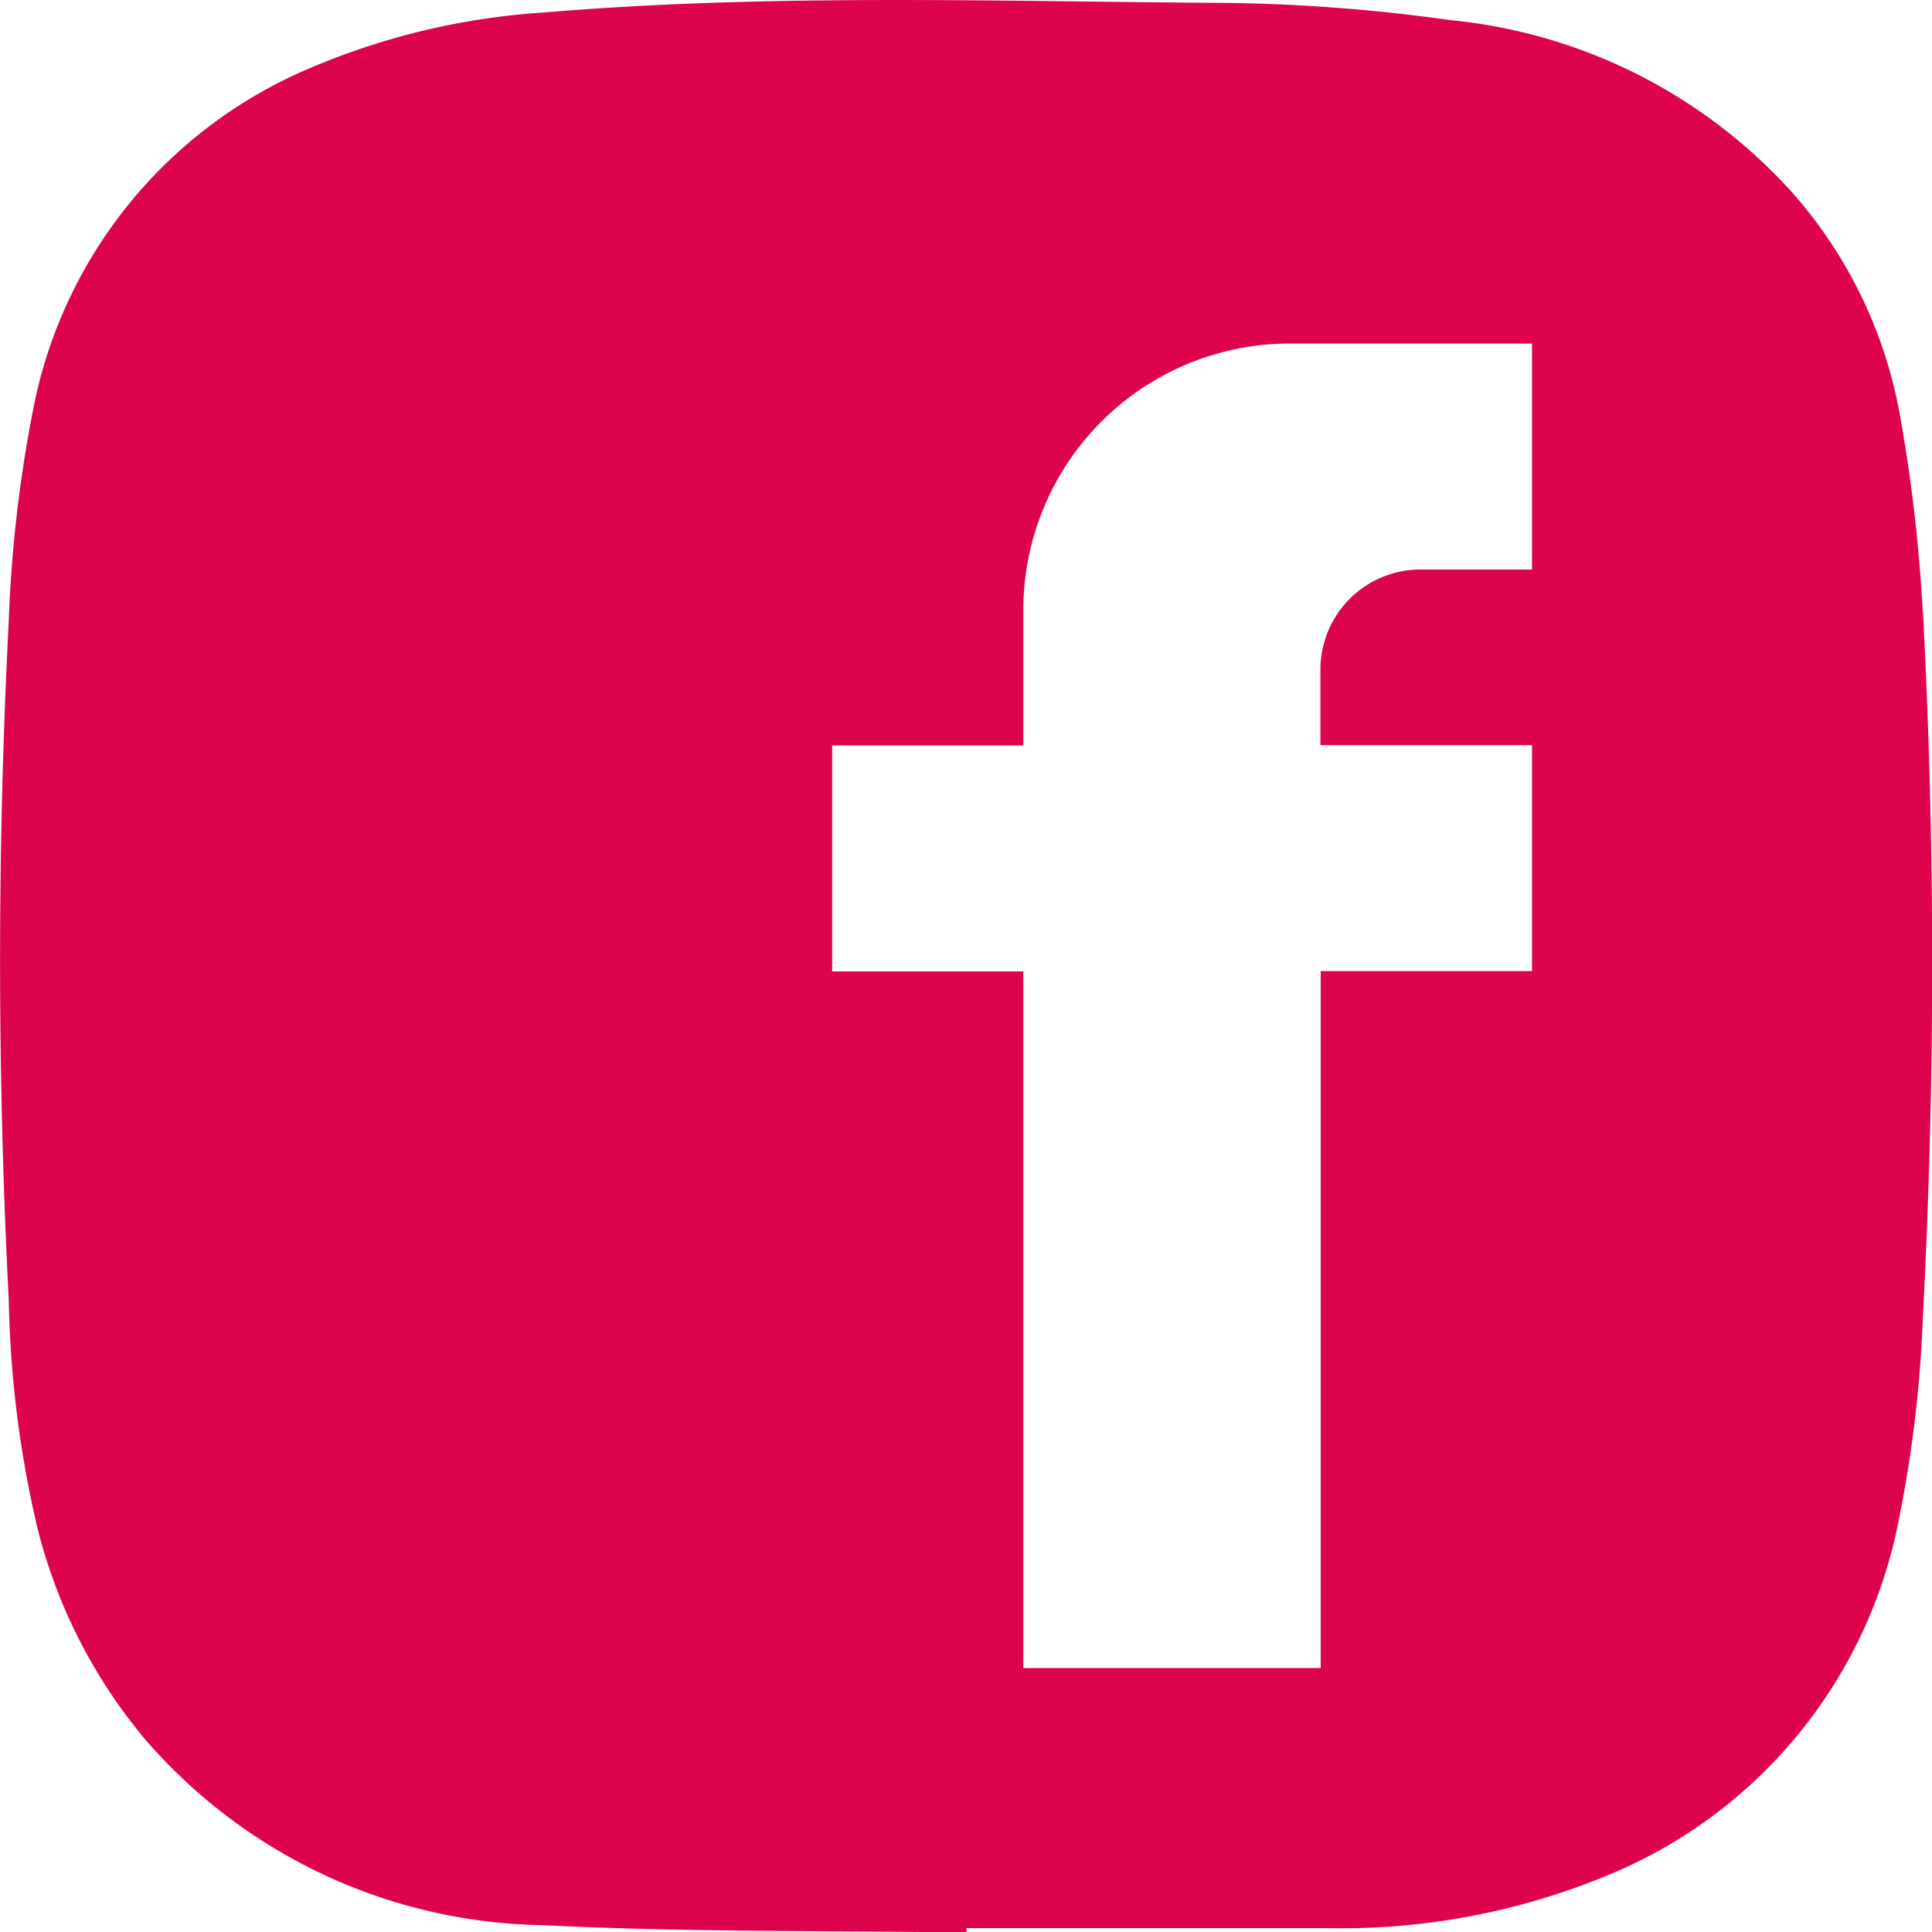 <svg xmlns="http://www.w3.org/2000/svg" xmlns:xlink="http://www.w3.org/1999/xlink" width="35.909" height="35.91" viewBox="0 0 35.909 35.91">
  <defs>
    <clipPath id="clip-path">
      <path id="Pfad_130" data-name="Pfad 130" d="M0,0H35.909V-35.91H0Z" fill="none"/>
    </clipPath>
  </defs>
  <g id="Gruppe_122" data-name="Gruppe 122" transform="translate(0 35.91)">
    <g id="Gruppe_121" data-name="Gruppe 121" clip-path="url(#clip-path)">
      <g id="Gruppe_120" data-name="Gruppe 120" transform="translate(28.475 -25.325)">
        <path id="Pfad_129" data-name="Pfad 129" d="M0,0H-2.079A1.86,1.86,0,0,0-3.933,1.852l0,1.412H0v4.2l-3.928,0V20.418H-9.455l0-12.948h-3.553v-4.2h3.553l0-2.512A4.954,4.954,0,0,1-4.5-4.2H0ZM7.262.782a29.976,29.976,0,0,0-.421-3.637A8.515,8.515,0,0,0,4.868-6.971a9.836,9.836,0,0,0-6.388-3.24,32.478,32.478,0,0,0-4.178-.32c-4.223-.025-8.45-.177-12.669.178a13.219,13.219,0,0,0-4.351,1.036,8.662,8.662,0,0,0-5.148,6.38A24.947,24.947,0,0,0-28.312.945a123.646,123.646,0,0,0,0,12.64,20.074,20.074,0,0,0,.528,4.211,9.816,9.816,0,0,0,1.967,3.9,9.956,9.956,0,0,0,7.413,3.5c2.626.133,5.262.1,7.893.138v-.082c2.231,0,4.463,0,6.692,0a12.908,12.908,0,0,0,5.145-.95,8.981,8.981,0,0,0,5.5-6.684,23.4,23.4,0,0,0,.44-3.758,124.7,124.7,0,0,0,0-13.071" fill="#dd044b"/>
      </g>
    </g>
  </g>
</svg>
